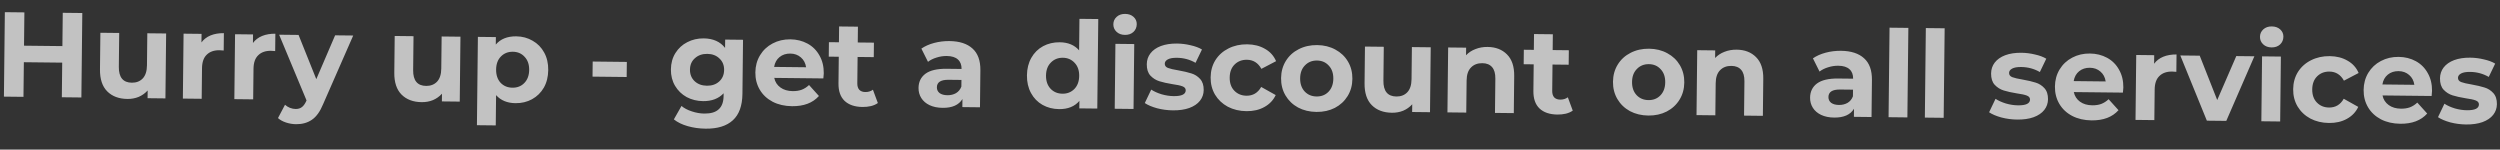 <svg width="518" height="31" viewBox="0 0 518 31" fill="none" xmlns="http://www.w3.org/2000/svg">
<rect x="0" y="0" width="518" height="31" fill="#333333" stroke="none"/>
<path opacity="0.7" d="M17.053 2.697L16.862 20.196L12.812 20.152L12.89 12.978L4.941 12.891L4.863 20.065L0.813 20.021L1.004 2.522L5.054 2.566L4.978 9.466L12.928 9.553L13.003 2.653L17.053 2.697ZM34.423 6.937L34.276 20.387L30.577 20.346L30.594 18.746C30.071 19.324 29.45 19.767 28.729 20.076C28.009 20.368 27.233 20.51 26.4 20.501C24.633 20.481 23.239 19.958 22.216 18.93C21.194 17.902 20.694 16.388 20.716 14.388L20.799 6.789L24.699 6.831L24.622 13.856C24.598 16.022 25.495 17.116 27.311 17.135C28.245 17.145 28.998 16.854 29.571 16.26C30.145 15.649 30.438 14.744 30.451 13.544L30.523 6.895L34.423 6.937ZM41.741 8.792C42.215 8.147 42.846 7.663 43.632 7.338C44.436 7.013 45.354 6.857 46.388 6.868L46.348 10.468C45.916 10.43 45.624 10.41 45.474 10.408C44.357 10.396 43.479 10.703 42.839 11.329C42.199 11.939 41.872 12.869 41.858 14.119L41.789 20.468L37.889 20.426L38.036 6.977L41.761 7.017L41.741 8.792ZM52.41 8.909C52.883 8.264 53.514 7.779 54.301 7.454C55.104 7.13 56.023 6.973 57.056 6.984L57.017 10.584C56.584 10.546 56.292 10.526 56.142 10.525C55.026 10.512 54.147 10.819 53.507 11.446C52.867 12.056 52.54 12.986 52.527 14.235L52.457 20.585L48.557 20.542L48.704 7.093L52.429 7.134L52.41 8.909ZM73.186 7.36L66.955 21.568C66.322 23.111 65.543 24.195 64.62 24.818C63.713 25.442 62.618 25.746 61.334 25.732C60.635 25.725 59.944 25.609 59.263 25.385C58.582 25.16 58.027 24.854 57.598 24.466L59.053 21.707C59.35 21.977 59.69 22.189 60.071 22.343C60.47 22.498 60.861 22.577 61.244 22.581C61.777 22.587 62.212 22.458 62.548 22.195C62.884 21.949 63.189 21.527 63.462 20.93L63.513 20.806L57.837 7.193L61.861 7.237L65.537 16.402L69.436 7.32L73.186 7.36ZM95.406 7.603L95.259 21.052L91.559 21.012L91.577 19.412C91.054 19.99 90.432 20.433 89.712 20.742C88.992 21.034 88.216 21.175 87.382 21.166C85.616 21.147 84.221 20.623 83.199 19.596C82.177 18.568 81.677 17.054 81.699 15.054L81.782 7.454L85.681 7.497L85.605 14.521C85.581 16.688 86.478 17.781 88.294 17.801C89.227 17.811 89.981 17.519 90.554 16.926C91.127 16.315 91.42 15.41 91.433 14.21L91.506 7.56L95.406 7.603ZM106.97 7.529C108.22 7.543 109.35 7.847 110.361 8.441C111.388 9.019 112.187 9.836 112.759 10.893C113.331 11.932 113.61 13.144 113.594 14.527C113.579 15.91 113.274 17.124 112.68 18.167C112.085 19.194 111.268 19.994 110.228 20.566C109.206 21.121 108.069 21.392 106.819 21.378C105.103 21.36 103.759 20.803 102.787 19.709L102.719 25.984L98.819 25.941L99.019 7.642L102.743 7.683L102.727 9.233C103.706 8.077 105.121 7.509 106.97 7.529ZM106.179 18.171C107.179 18.182 107.999 17.858 108.64 17.198C109.297 16.522 109.632 15.617 109.645 14.484C109.657 13.351 109.342 12.447 108.699 11.773C108.073 11.083 107.26 10.733 106.261 10.722C105.261 10.711 104.432 11.043 103.774 11.72C103.134 12.379 102.807 13.276 102.795 14.409C102.783 15.542 103.089 16.454 103.715 17.144C104.358 17.818 105.179 18.16 106.179 18.171ZM122.805 12.752L129.88 12.83L129.846 15.954L122.771 15.877L122.805 12.752ZM153.955 8.242L153.833 19.442C153.806 21.908 153.144 23.734 151.848 24.92C150.551 26.106 148.67 26.686 146.203 26.659C144.903 26.645 143.672 26.473 142.509 26.143C141.346 25.814 140.384 25.345 139.624 24.737L141.204 21.954C141.766 22.427 142.479 22.801 143.342 23.077C144.206 23.37 145.071 23.521 145.938 23.531C147.287 23.545 148.282 23.248 148.922 22.638C149.579 22.045 149.914 21.132 149.927 19.899L149.934 19.324C148.905 20.43 147.482 20.972 145.666 20.953C144.432 20.939 143.302 20.66 142.275 20.115C141.264 19.554 140.464 18.779 139.875 17.789C139.286 16.799 138.998 15.663 139.012 14.38C139.026 13.096 139.338 11.966 139.949 10.989C140.56 10.013 141.376 9.263 142.399 8.741C143.438 8.202 144.574 7.94 145.808 7.953C147.757 7.975 149.234 8.632 150.236 9.927L150.255 8.202L153.955 8.242ZM146.476 17.761C147.509 17.772 148.354 17.482 149.01 16.889C149.684 16.279 150.026 15.483 150.036 14.5C150.047 13.517 149.722 12.721 149.062 12.114C148.419 11.49 147.581 11.173 146.548 11.162C145.514 11.15 144.661 11.449 143.988 12.059C143.314 12.651 142.973 13.439 142.962 14.423C142.951 15.406 143.276 16.209 143.936 16.833C144.596 17.441 145.442 17.75 146.476 17.761ZM170.685 15.2C170.684 15.25 170.655 15.6 170.598 16.249L160.424 16.138C160.598 16.974 161.024 17.637 161.702 18.127C162.38 18.618 163.228 18.869 164.244 18.88C164.944 18.888 165.562 18.794 166.097 18.6C166.65 18.39 167.162 18.062 167.633 17.617L169.684 19.89C168.401 21.326 166.543 22.03 164.11 22.004C162.594 21.987 161.255 21.681 160.095 21.085C158.935 20.472 158.044 19.637 157.422 18.581C156.8 17.524 156.497 16.329 156.511 14.995C156.526 13.679 156.847 12.499 157.475 11.456C158.12 10.396 158.987 9.581 160.077 9.009C161.183 8.421 162.411 8.135 163.761 8.149C165.078 8.164 166.266 8.46 167.327 9.038C168.387 9.617 169.212 10.442 169.8 11.515C170.405 12.572 170.7 13.8 170.685 15.2ZM163.754 11.099C162.871 11.09 162.127 11.332 161.521 11.825C160.916 12.318 160.542 12.998 160.399 13.863L167.023 13.935C166.899 13.084 166.54 12.405 165.946 11.898C165.351 11.375 164.621 11.109 163.754 11.099ZM181.89 21.348C181.503 21.627 181.026 21.838 180.458 21.982C179.906 22.11 179.322 22.17 178.706 22.163C177.106 22.146 175.869 21.724 174.994 20.898C174.137 20.072 173.716 18.867 173.734 17.284L173.794 11.759L171.719 11.736L171.752 8.737L173.827 8.759L173.863 5.484L177.762 5.527L177.727 8.802L181.076 8.838L181.044 11.838L177.694 11.802L177.634 17.276C177.628 17.843 177.765 18.286 178.045 18.606C178.341 18.909 178.756 19.064 179.29 19.069C179.906 19.076 180.433 18.915 180.87 18.587L181.89 21.348ZM196.725 8.509C198.808 8.532 200.403 9.049 201.509 10.061C202.614 11.057 203.156 12.555 203.135 14.554L203.051 22.229L199.401 22.189L199.419 20.514C198.672 21.756 197.299 22.366 195.299 22.344C194.266 22.333 193.368 22.148 192.605 21.79C191.859 21.432 191.289 20.942 190.896 20.321C190.503 19.7 190.31 18.998 190.319 18.215C190.333 16.965 190.81 15.987 191.751 15.28C192.709 14.574 194.171 14.232 196.137 14.253L199.237 14.287C199.247 13.437 198.995 12.784 198.484 12.329C197.972 11.856 197.2 11.614 196.166 11.603C195.45 11.595 194.74 11.704 194.038 11.93C193.352 12.139 192.765 12.433 192.278 12.811L190.908 10.071C191.647 9.562 192.526 9.172 193.546 8.899C194.582 8.627 195.642 8.497 196.725 8.509ZM196.303 19.73C196.969 19.737 197.563 19.594 198.083 19.3C198.603 18.988 198.974 18.534 199.197 17.937L199.212 16.562L196.538 16.532C194.938 16.515 194.132 17.031 194.121 18.081C194.115 18.581 194.302 18.983 194.682 19.287C195.079 19.575 195.619 19.723 196.303 19.73ZM227.562 3.945L227.359 22.494L223.634 22.454L223.651 20.904C222.672 22.06 221.266 22.628 219.432 22.608C218.166 22.594 217.019 22.298 215.992 21.72C214.982 21.142 214.19 20.326 213.619 19.269C213.047 18.213 212.768 16.993 212.783 15.61C212.799 14.227 213.103 13.013 213.698 11.97C214.293 10.926 215.102 10.127 216.125 9.571C217.164 9.016 218.317 8.745 219.584 8.759C221.3 8.777 222.636 9.334 223.591 10.428L223.662 3.903L227.562 3.945ZM220.142 19.415C221.126 19.426 221.946 19.102 222.603 18.442C223.261 17.766 223.595 16.861 223.608 15.728C223.62 14.595 223.305 13.691 222.662 13.018C222.02 12.327 221.207 11.976 220.224 11.966C219.224 11.955 218.395 12.287 217.738 12.964C217.08 13.623 216.746 14.52 216.733 15.653C216.721 16.786 217.036 17.698 217.678 18.388C218.321 19.062 219.142 19.404 220.142 19.415ZM231.115 9.085L235.015 9.127L234.868 22.576L230.969 22.534L231.115 9.085ZM233.086 7.231C232.369 7.223 231.788 7.008 231.343 6.587C230.897 6.165 230.678 5.646 230.685 5.03C230.691 4.413 230.922 3.899 231.376 3.487C231.831 3.075 232.417 2.873 233.133 2.881C233.85 2.889 234.431 3.095 234.877 3.5C235.322 3.905 235.542 4.408 235.535 5.008C235.528 5.657 235.297 6.197 234.842 6.625C234.388 7.037 233.802 7.239 233.086 7.231ZM243.01 22.865C241.894 22.853 240.803 22.708 239.74 22.43C238.676 22.134 237.83 21.775 237.201 21.352L238.532 18.566C239.128 18.956 239.849 19.28 240.696 19.54C241.544 19.782 242.376 19.908 243.192 19.917C244.842 19.935 245.672 19.536 245.681 18.719C245.685 18.336 245.463 18.058 245.015 17.887C244.566 17.715 243.876 17.566 242.944 17.439C241.846 17.261 240.94 17.059 240.226 16.834C239.512 16.61 238.891 16.22 238.363 15.664C237.853 15.108 237.603 14.322 237.614 13.306C237.623 12.456 237.873 11.709 238.364 11.064C238.871 10.403 239.593 9.894 240.53 9.537C241.484 9.181 242.603 9.01 243.886 9.024C244.836 9.034 245.777 9.153 246.708 9.38C247.655 9.59 248.436 9.882 249.048 10.255L247.718 13.016C246.542 12.336 245.254 11.989 243.854 11.974C243.021 11.965 242.395 12.075 241.975 12.303C241.556 12.532 241.345 12.83 241.341 13.196C241.336 13.613 241.558 13.907 242.006 14.079C242.454 14.25 243.169 14.416 244.151 14.577C245.249 14.773 246.146 14.982 246.844 15.207C247.542 15.414 248.146 15.796 248.657 16.351C249.167 16.907 249.417 17.677 249.406 18.66C249.397 19.493 249.139 20.232 248.632 20.876C248.125 21.521 247.386 22.021 246.416 22.377C245.462 22.717 244.327 22.88 243.01 22.865ZM258.265 23.032C256.832 23.016 255.544 22.71 254.4 22.114C253.274 21.502 252.391 20.668 251.752 19.61C251.131 18.554 250.827 17.358 250.842 16.025C250.856 14.692 251.186 13.504 251.83 12.461C252.492 11.418 253.392 10.611 254.532 10.04C255.689 9.453 256.983 9.167 258.417 9.183C259.833 9.198 261.063 9.511 262.107 10.123C263.167 10.718 263.933 11.568 264.404 12.673L261.361 14.265C260.675 13.024 259.673 12.396 258.357 12.382C257.34 12.371 256.495 12.695 255.821 13.354C255.147 14.014 254.804 14.918 254.791 16.068C254.779 17.218 255.102 18.13 255.761 18.804C256.421 19.478 257.259 19.821 258.275 19.832C259.609 19.846 260.624 19.241 261.32 18.015L264.327 19.698C263.832 20.759 263.048 21.584 261.975 22.172C260.919 22.761 259.682 23.047 258.265 23.032ZM272.764 23.19C271.348 23.174 270.076 22.869 268.949 22.273C267.839 21.661 266.973 20.827 266.351 19.77C265.729 18.713 265.426 17.518 265.44 16.185C265.455 14.851 265.784 13.663 266.429 12.62C267.074 11.577 267.958 10.77 269.081 10.199C270.221 9.611 271.499 9.325 272.915 9.341C274.332 9.356 275.595 9.67 276.705 10.282C277.816 10.878 278.682 11.704 279.303 12.761C279.925 13.818 280.229 15.013 280.214 16.346C280.2 17.679 279.87 18.867 279.225 19.91C278.581 20.953 277.697 21.769 276.574 22.357C275.451 22.928 274.181 23.206 272.764 23.19ZM272.799 19.99C273.799 20.001 274.619 19.677 275.26 19.017C275.917 18.341 276.252 17.436 276.265 16.303C276.277 15.169 275.962 14.266 275.319 13.592C274.693 12.902 273.88 12.552 272.88 12.541C271.881 12.53 271.052 12.862 270.394 13.539C269.737 14.198 269.402 15.095 269.39 16.228C269.378 17.361 269.693 18.273 270.335 18.963C270.978 19.637 271.799 19.979 272.799 19.99ZM296.444 9.798L296.297 23.247L292.597 23.206L292.615 21.607C292.092 22.184 291.47 22.628 290.75 22.936C290.03 23.229 289.253 23.37 288.42 23.361C286.654 23.342 285.259 22.818 284.237 21.79C283.215 20.762 282.715 19.248 282.737 17.248L282.819 9.649L286.719 9.692L286.643 16.716C286.619 18.883 287.515 19.976 289.332 19.996C290.265 20.006 291.018 19.714 291.592 19.12C292.165 18.51 292.458 17.605 292.471 16.405L292.544 9.755L296.444 9.798ZM308.233 9.726C309.9 9.745 311.236 10.259 312.242 11.27C313.264 12.281 313.764 13.77 313.743 15.737L313.659 23.436L309.759 23.394L309.837 16.294C309.848 15.228 309.624 14.434 309.163 13.912C308.702 13.373 308.03 13.099 307.146 13.09C306.163 13.079 305.377 13.379 304.786 13.989C304.197 14.583 303.895 15.479 303.882 16.679L303.809 23.329L299.91 23.286L300.057 9.837L303.781 9.878L303.764 11.453C304.287 10.892 304.933 10.465 305.703 10.174C306.473 9.866 307.317 9.716 308.233 9.726ZM325.875 22.92C325.489 23.199 325.012 23.41 324.443 23.554C323.892 23.681 323.308 23.742 322.691 23.735C321.091 23.718 319.854 23.296 318.98 22.47C318.122 21.643 317.702 20.439 317.719 18.855L317.78 13.331L315.705 13.308L315.737 10.308L317.812 10.331L317.848 7.056L321.748 7.099L321.712 10.374L325.062 10.41L325.029 13.41L321.679 13.373L321.62 18.848C321.613 19.415 321.75 19.858 322.03 20.178C322.327 20.481 322.742 20.635 323.275 20.641C323.892 20.648 324.419 20.487 324.855 20.159L325.875 22.92ZM341.535 23.941C340.118 23.925 338.846 23.62 337.719 23.024C336.609 22.412 335.743 21.577 335.121 20.52C334.5 19.464 334.196 18.269 334.211 16.935C334.225 15.602 334.555 14.414 335.2 13.371C335.844 12.328 336.728 11.521 337.851 10.95C338.991 10.362 340.269 10.076 341.686 10.092C343.102 10.107 344.366 10.421 345.476 11.033C346.586 11.629 347.452 12.455 348.074 13.511C348.696 14.568 348.999 15.763 348.985 17.097C348.97 18.43 348.64 19.618 347.996 20.661C347.351 21.704 346.467 22.52 345.344 23.107C344.221 23.678 342.951 23.956 341.535 23.941ZM341.569 20.741C342.569 20.752 343.39 20.427 344.03 19.768C344.688 19.091 345.023 18.187 345.035 17.053C345.047 15.92 344.732 15.017 344.089 14.343C343.464 13.653 342.651 13.302 341.651 13.291C340.651 13.28 339.822 13.613 339.165 14.289C338.508 14.949 338.173 15.845 338.16 16.979C338.148 18.112 338.463 19.024 339.106 19.714C339.748 20.388 340.57 20.73 341.569 20.741ZM359.841 10.29C361.508 10.308 362.844 10.823 363.85 11.834C364.872 12.845 365.373 14.334 365.351 16.3L365.267 24L361.367 23.957L361.445 16.858C361.457 15.791 361.232 14.997 360.771 14.475C360.31 13.937 359.638 13.663 358.755 13.653C357.771 13.642 356.985 13.942 356.395 14.552C355.805 15.146 355.503 16.043 355.49 17.243L355.418 23.892L351.518 23.85L351.665 10.4L355.39 10.441L355.372 12.016C355.895 11.455 356.542 11.029 357.311 10.737C358.082 10.429 358.925 10.28 359.841 10.29ZM381.455 10.526C383.539 10.549 385.133 11.066 386.239 12.078C387.345 13.073 387.887 14.571 387.865 16.571L387.781 24.246L384.131 24.206L384.15 22.531C383.403 23.773 382.029 24.383 380.029 24.361C378.996 24.35 378.098 24.165 377.335 23.806C376.589 23.448 376.019 22.959 375.626 22.338C375.233 21.717 375.041 21.015 375.049 20.231C375.063 18.981 375.54 18.003 376.481 17.297C377.439 16.591 378.901 16.248 380.868 16.27L383.968 16.303C383.977 15.454 383.726 14.801 383.214 14.345C382.702 13.873 381.93 13.631 380.897 13.62C380.18 13.612 379.47 13.721 378.768 13.947C378.082 14.156 377.496 14.449 377.008 14.827L375.638 12.087C376.377 11.579 377.256 11.188 378.276 10.916C379.312 10.644 380.372 10.514 381.455 10.526ZM381.033 21.747C381.7 21.754 382.293 21.61 382.813 21.316C383.333 21.005 383.704 20.551 383.928 19.953L383.943 18.578L381.268 18.549C379.668 18.532 378.862 19.048 378.851 20.098C378.845 20.598 379.033 21 379.413 21.304C379.81 21.592 380.35 21.739 381.033 21.747ZM391.513 5.735L395.413 5.778L395.21 24.327L391.311 24.284L391.513 5.735ZM399.032 5.817L402.932 5.86L402.729 24.409L398.83 24.366L399.032 5.817ZM417.951 24.775C416.834 24.763 415.744 24.617 414.68 24.339C413.617 24.044 412.771 23.685 412.142 23.262L413.473 20.476C414.068 20.866 414.79 21.19 415.637 21.45C416.484 21.692 417.316 21.818 418.133 21.827C419.783 21.845 420.612 21.445 420.621 20.629C420.625 20.245 420.404 19.968 419.955 19.797C419.507 19.625 418.817 19.476 417.885 19.349C416.787 19.17 415.881 18.969 415.167 18.744C414.452 18.52 413.832 18.13 413.304 17.574C412.794 17.018 412.544 16.232 412.555 15.216C412.564 14.366 412.814 13.618 413.304 12.973C413.812 12.312 414.534 11.803 415.471 11.447C416.425 11.091 417.544 10.92 418.827 10.934C419.777 10.944 420.717 11.063 421.648 11.29C422.596 11.5 423.376 11.792 423.989 12.165L422.659 14.926C421.483 14.246 420.195 13.899 418.795 13.883C417.962 13.874 417.335 13.984 416.916 14.213C416.497 14.442 416.285 14.739 416.281 15.106C416.277 15.523 416.499 15.817 416.947 15.989C417.395 16.16 418.11 16.326 419.091 16.487C420.189 16.682 421.087 16.892 421.785 17.116C422.482 17.324 423.087 17.706 423.597 18.261C424.108 18.817 424.358 19.586 424.347 20.57C424.338 21.403 424.08 22.142 423.573 22.786C423.066 23.431 422.327 23.931 421.356 24.287C420.403 24.627 419.267 24.789 417.951 24.775ZM439.956 18.14C439.955 18.19 439.927 18.54 439.869 19.189L429.695 19.078C429.869 19.913 430.295 20.576 430.973 21.067C431.651 21.558 432.499 21.809 433.515 21.82C434.215 21.827 434.833 21.734 435.368 21.54C435.921 21.329 436.433 21.002 436.904 20.557L438.955 22.829C437.672 24.265 435.814 24.97 433.381 24.943C431.865 24.927 430.526 24.62 429.366 24.024C428.206 23.412 427.315 22.577 426.693 21.52C426.071 20.463 425.768 19.268 425.782 17.935C425.797 16.618 426.118 15.438 426.746 14.395C427.391 13.336 428.258 12.52 429.348 11.949C430.454 11.361 431.683 11.074 433.032 11.089C434.349 11.103 435.538 11.399 436.598 11.978C437.658 12.556 438.483 13.382 439.071 14.455C439.676 15.512 439.971 16.74 439.956 18.14ZM433.025 14.039C432.142 14.029 431.398 14.271 430.792 14.764C430.187 15.258 429.813 15.937 429.67 16.802L436.294 16.875C436.17 16.023 435.811 15.344 435.217 14.838C434.622 14.315 433.892 14.048 433.025 14.039ZM446.332 13.209C446.805 12.564 447.436 12.079 448.223 11.755C449.026 11.43 449.945 11.273 450.978 11.285L450.939 14.884C450.506 14.846 450.214 14.826 450.064 14.825C448.948 14.813 448.069 15.12 447.429 15.746C446.789 16.356 446.462 17.286 446.448 18.536L446.379 24.885L442.479 24.843L442.626 11.393L446.351 11.434L446.332 13.209ZM467.108 11.661L461.286 25.048L457.261 25.004L451.758 11.493L455.783 11.537L459.408 20.727L463.358 11.62L467.108 11.661ZM468.699 11.678L472.599 11.721L472.452 25.17L468.552 25.127L468.699 11.678ZM470.669 9.825C469.953 9.817 469.372 9.602 468.926 9.18C468.481 8.759 468.261 8.24 468.268 7.623C468.275 7.007 468.505 6.492 468.96 6.081C469.414 5.669 470 5.467 470.717 5.475C471.433 5.483 472.014 5.689 472.46 6.094C472.906 6.499 473.125 7.001 473.119 7.601C473.111 8.251 472.881 8.79 472.426 9.219C471.971 9.63 471.386 9.832 470.669 9.825ZM482.569 25.48C481.135 25.465 479.847 25.159 478.703 24.563C477.577 23.951 476.694 23.116 476.055 22.059C475.434 21.002 475.13 19.807 475.145 18.474C475.159 17.141 475.489 15.953 476.134 14.909C476.795 13.867 477.695 13.06 478.835 12.489C479.992 11.901 481.286 11.616 482.72 11.631C484.136 11.647 485.366 11.96 486.41 12.572C487.47 13.166 488.236 14.017 488.707 15.122L485.664 16.714C484.978 15.473 483.976 14.845 482.66 14.831C481.643 14.82 480.798 15.144 480.124 15.803C479.45 16.462 479.107 17.367 479.094 18.517C479.082 19.667 479.405 20.579 480.065 21.253C480.724 21.927 481.562 22.269 482.578 22.28C483.912 22.295 484.927 21.689 485.623 20.463L488.63 22.146C488.135 23.208 487.351 24.032 486.278 24.621C485.222 25.209 483.985 25.496 482.569 25.48ZM503.917 18.838C503.916 18.888 503.888 19.238 503.83 19.887L493.656 19.776C493.83 20.611 494.256 21.274 494.934 21.765C495.612 22.256 496.46 22.507 497.476 22.518C498.176 22.526 498.794 22.432 499.33 22.238C499.882 22.027 500.394 21.7 500.865 21.255L502.916 23.527C501.633 24.963 499.775 25.668 497.342 25.642C495.826 25.625 494.487 25.319 493.327 24.723C492.167 24.11 491.276 23.275 490.654 22.218C490.032 21.162 489.729 19.966 489.743 18.633C489.758 17.317 490.079 16.137 490.707 15.094C491.352 14.034 492.219 13.218 493.309 12.647C494.415 12.059 495.644 11.772 496.993 11.787C498.31 11.801 499.499 12.098 500.559 12.676C501.619 13.254 502.444 14.08 503.032 15.153C503.637 16.21 503.932 17.438 503.917 18.838ZM496.986 14.737C496.103 14.727 495.359 14.969 494.753 15.463C494.148 15.956 493.774 16.636 493.631 17.501L500.255 17.573C500.131 16.721 499.772 16.043 499.178 15.536C498.583 15.013 497.853 14.747 496.986 14.737ZM510.963 25.79C509.846 25.778 508.756 25.633 507.692 25.355C506.629 25.06 505.783 24.7 505.154 24.277L506.485 21.491C507.08 21.881 507.802 22.206 508.649 22.465C509.496 22.707 510.328 22.833 511.145 22.842C512.795 22.86 513.624 22.461 513.633 21.644C513.638 21.261 513.416 20.983 512.967 20.812C512.519 20.64 511.829 20.491 510.897 20.364C509.799 20.186 508.893 19.984 508.179 19.76C507.464 19.535 506.844 19.145 506.316 18.589C505.806 18.034 505.556 17.247 505.567 16.231C505.576 15.381 505.826 14.634 506.316 13.989C506.824 13.328 507.546 12.819 508.483 12.463C509.437 12.106 510.556 11.935 511.839 11.949C512.789 11.959 513.729 12.078 514.66 12.305C515.608 12.515 516.388 12.807 517.001 13.181L515.671 15.941C514.495 15.262 513.207 14.914 511.807 14.899C510.974 14.89 510.347 15 509.928 15.228C509.509 15.457 509.297 15.755 509.293 16.122C509.289 16.538 509.511 16.832 509.959 17.004C510.407 17.175 511.122 17.342 512.103 17.502C513.201 17.698 514.099 17.907 514.797 18.132C515.495 18.339 516.099 18.721 516.609 19.277C517.12 19.832 517.37 20.602 517.359 21.585C517.35 22.418 517.092 23.157 516.585 23.802C516.078 24.446 515.339 24.946 514.368 25.302C513.415 25.642 512.28 25.805 510.963 25.79Z" fill="white"/>
</svg>
